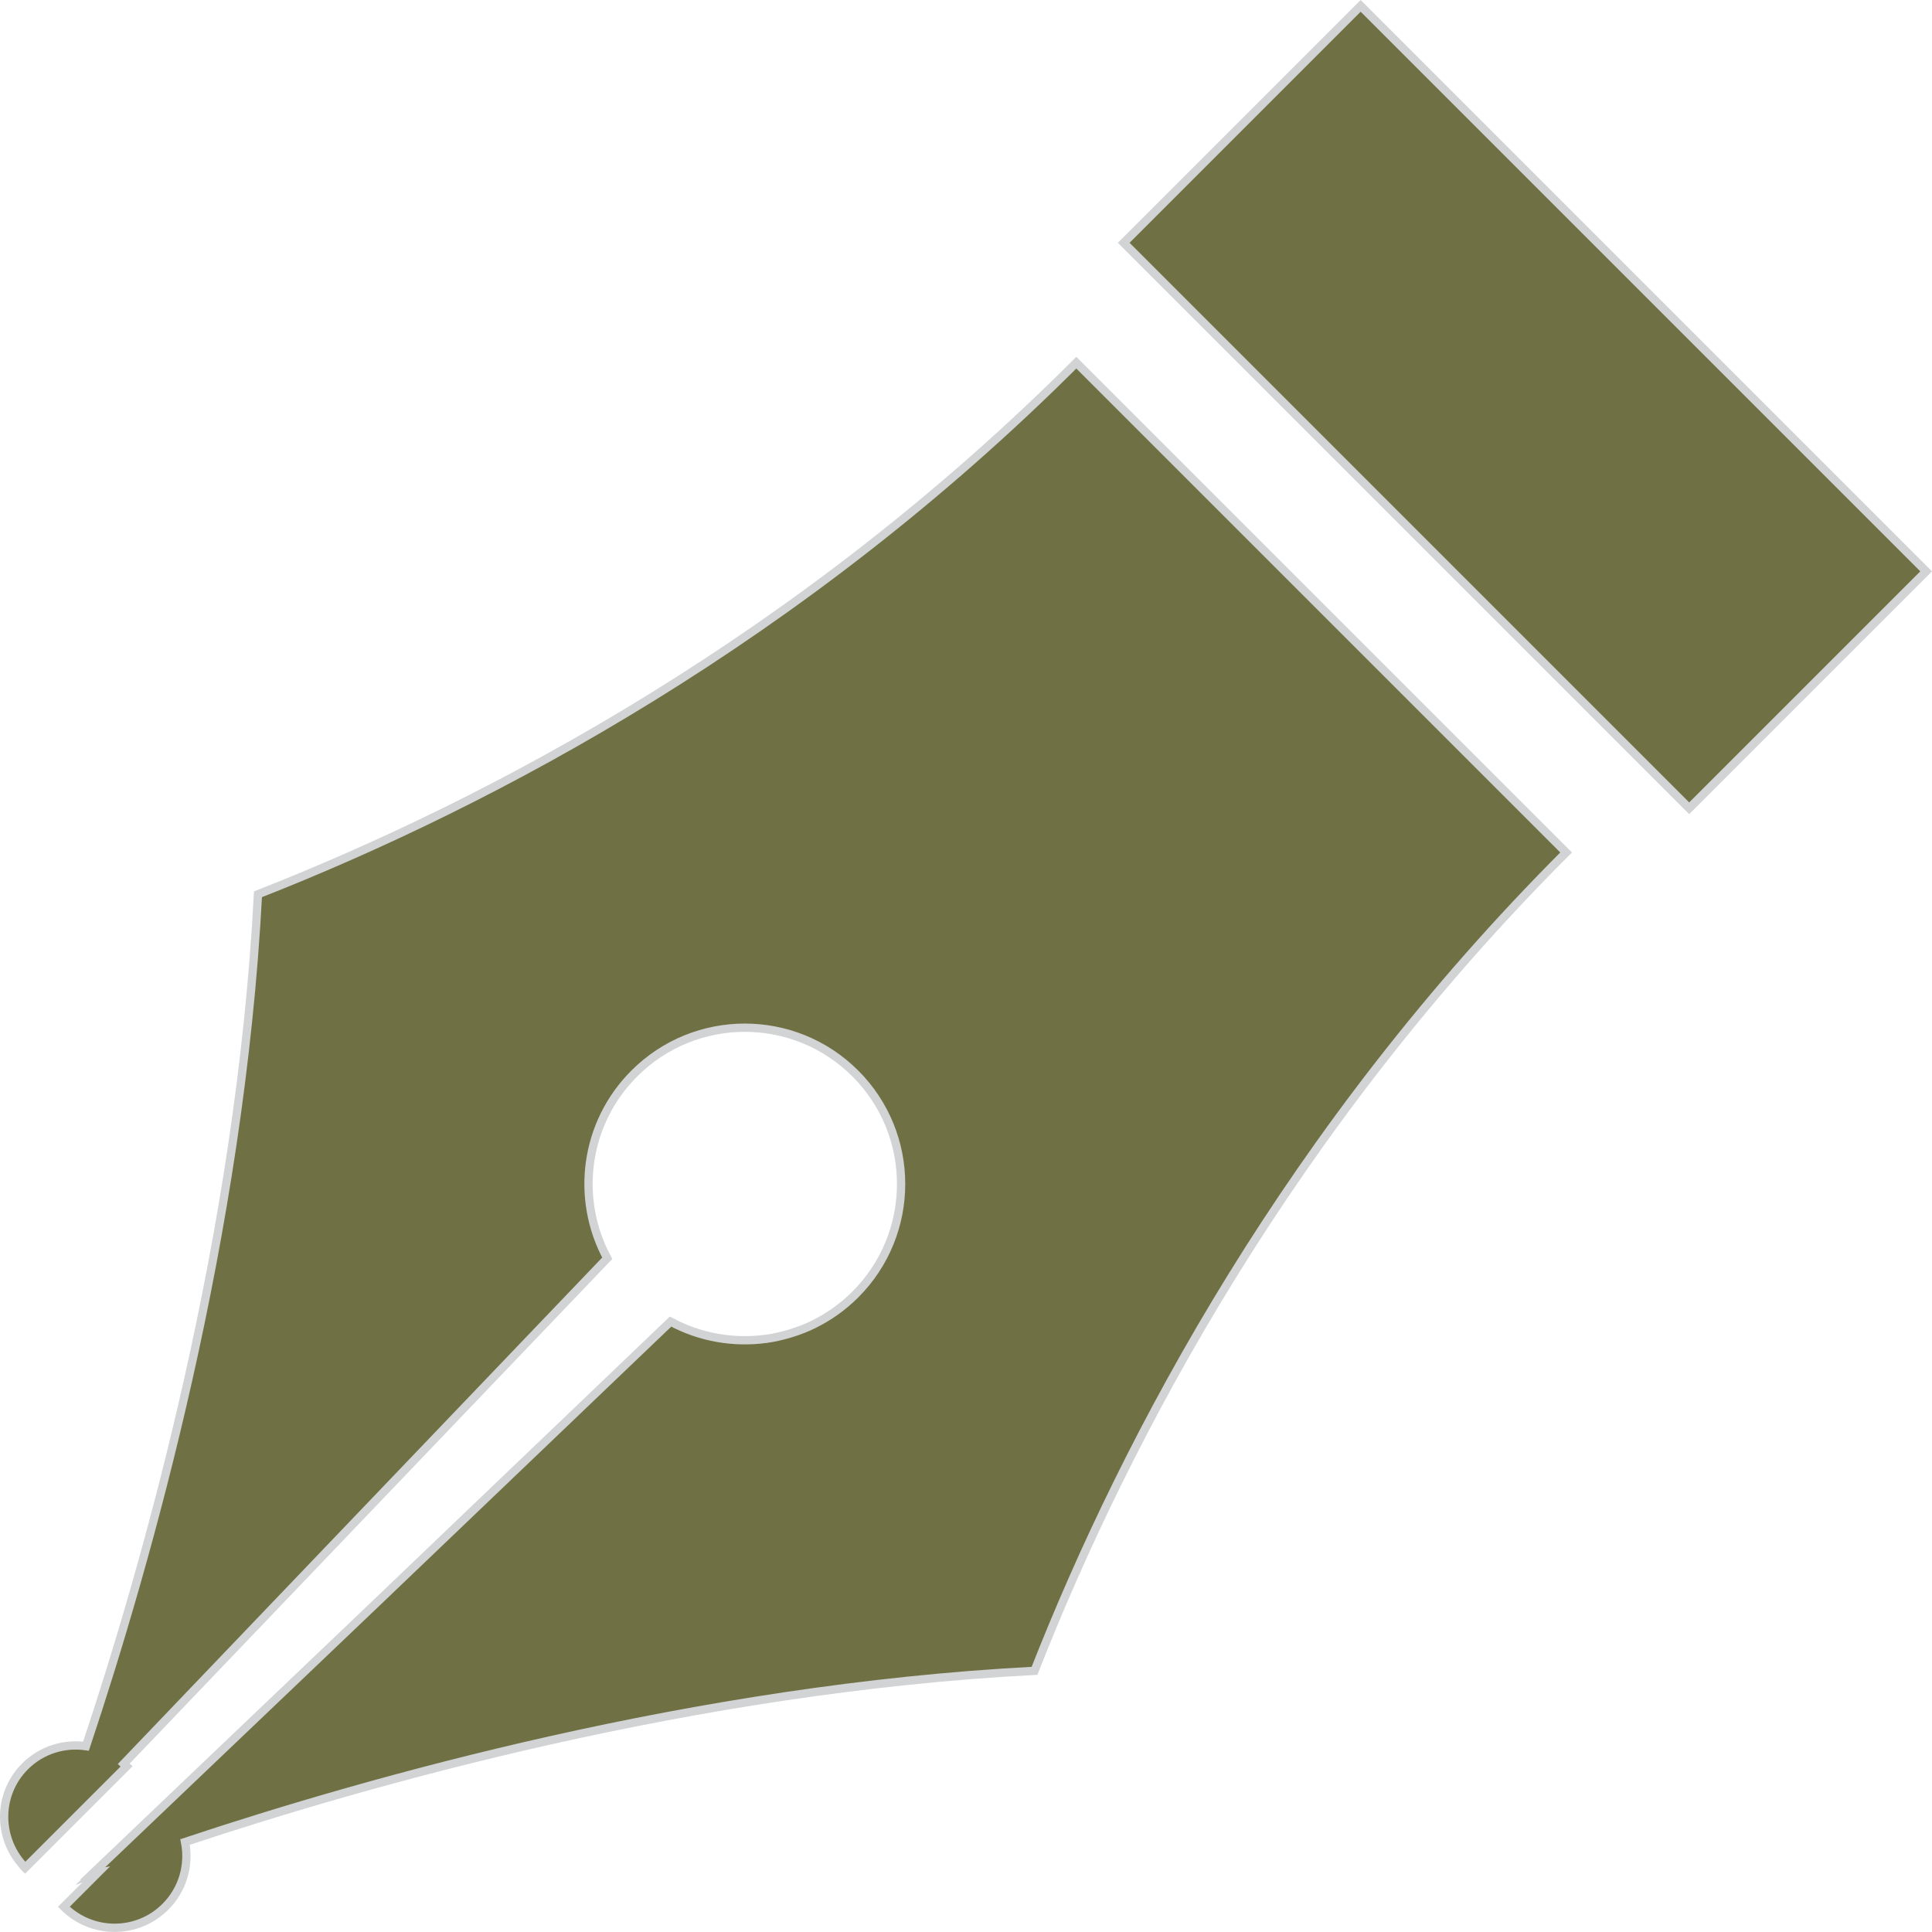 <!-- Generator: Adobe Illustrator 22.0.1, SVG Export Plug-In  -->
<svg version="1.1"
	 xmlns="http://www.w3.org/2000/svg" xmlns:xlink="http://www.w3.org/1999/xlink" xmlns:a="http://ns.adobe.com/AdobeSVGViewerExtensions/3.0/"
	 x="0px" y="0px" width="233.135px" height="233.128px" viewBox="0 0 233.135 233.128"
	 style="enable-background:new 0 0 233.135 233.128;" xml:space="preserve">
<style type="text/css">
	.st0{fill:#707045;stroke:#D1D3D4;stroke-miterlimit:10;}
</style>
<defs>
</defs>
<g>
	<g>
		<path class="st0" d="M159.433,73.315c0,0-15.137-15.137-29.552-29.552c-33.157,33.155-70.278,52.978-98.751,64.15
			c-2.136,41.105-13.352,80.623-20.754,102.798c-2.606-0.373-5.352,0.434-7.356,2.44c-3.249,3.249-3.344,8.418-0.354,11.821
			c0.106,0.124,0.188,0.262,0.301,0.381l0.007-0.004c0.015,0.018,0.028,0.039,0.046,0.055l12.253-12.253
			c-0.018-0.018-0.035-0.032-0.053-0.049l0.002-0.002l-0.29-0.262l58.346-61.005c-3.865-7.151-2.777-16.256,3.265-22.295
			c7.367-7.367,19.303-7.367,26.67,0c7.366,7.366,7.365,19.303,0,26.669c-1.494,1.494-3.178,2.681-4.971,3.57
			c-0.026,0.012-0.053,0.028-0.08,0.043c-0.851,0.416-1.731,0.756-2.623,1.035c-0.106,0.034-0.211,0.066-0.318,0.096
			c-0.894,0.264-1.802,0.471-2.72,0.6c-0.028,0.003-0.057,0.005-0.083,0.009c-3.906,0.527-7.944-0.164-11.501-2.086l-36.34,34.757
			L11.16,226.093l0.119-0.019l-0.092,0.088c0.12-0.044,0.253-0.092,0.382-0.14l0.246-0.043l-4.042,4.042l-0.018,0.018l0,0
			l-0.052,0.051c3.384,3.384,8.871,3.384,12.255,0c2.124-2.124,2.913-5.073,2.371-7.814c22.226-7.402,61.579-18.53,102.506-20.657
			c11.171-28.473,30.993-65.594,64.15-98.751C174.571,88.453,159.433,73.315,159.433,73.315z"/>
		<polygon class="st0" points="164.192,0.707 135.599,29.299 203.835,97.534 232.428,68.943 		"/>
	</g>
</g>
</svg>